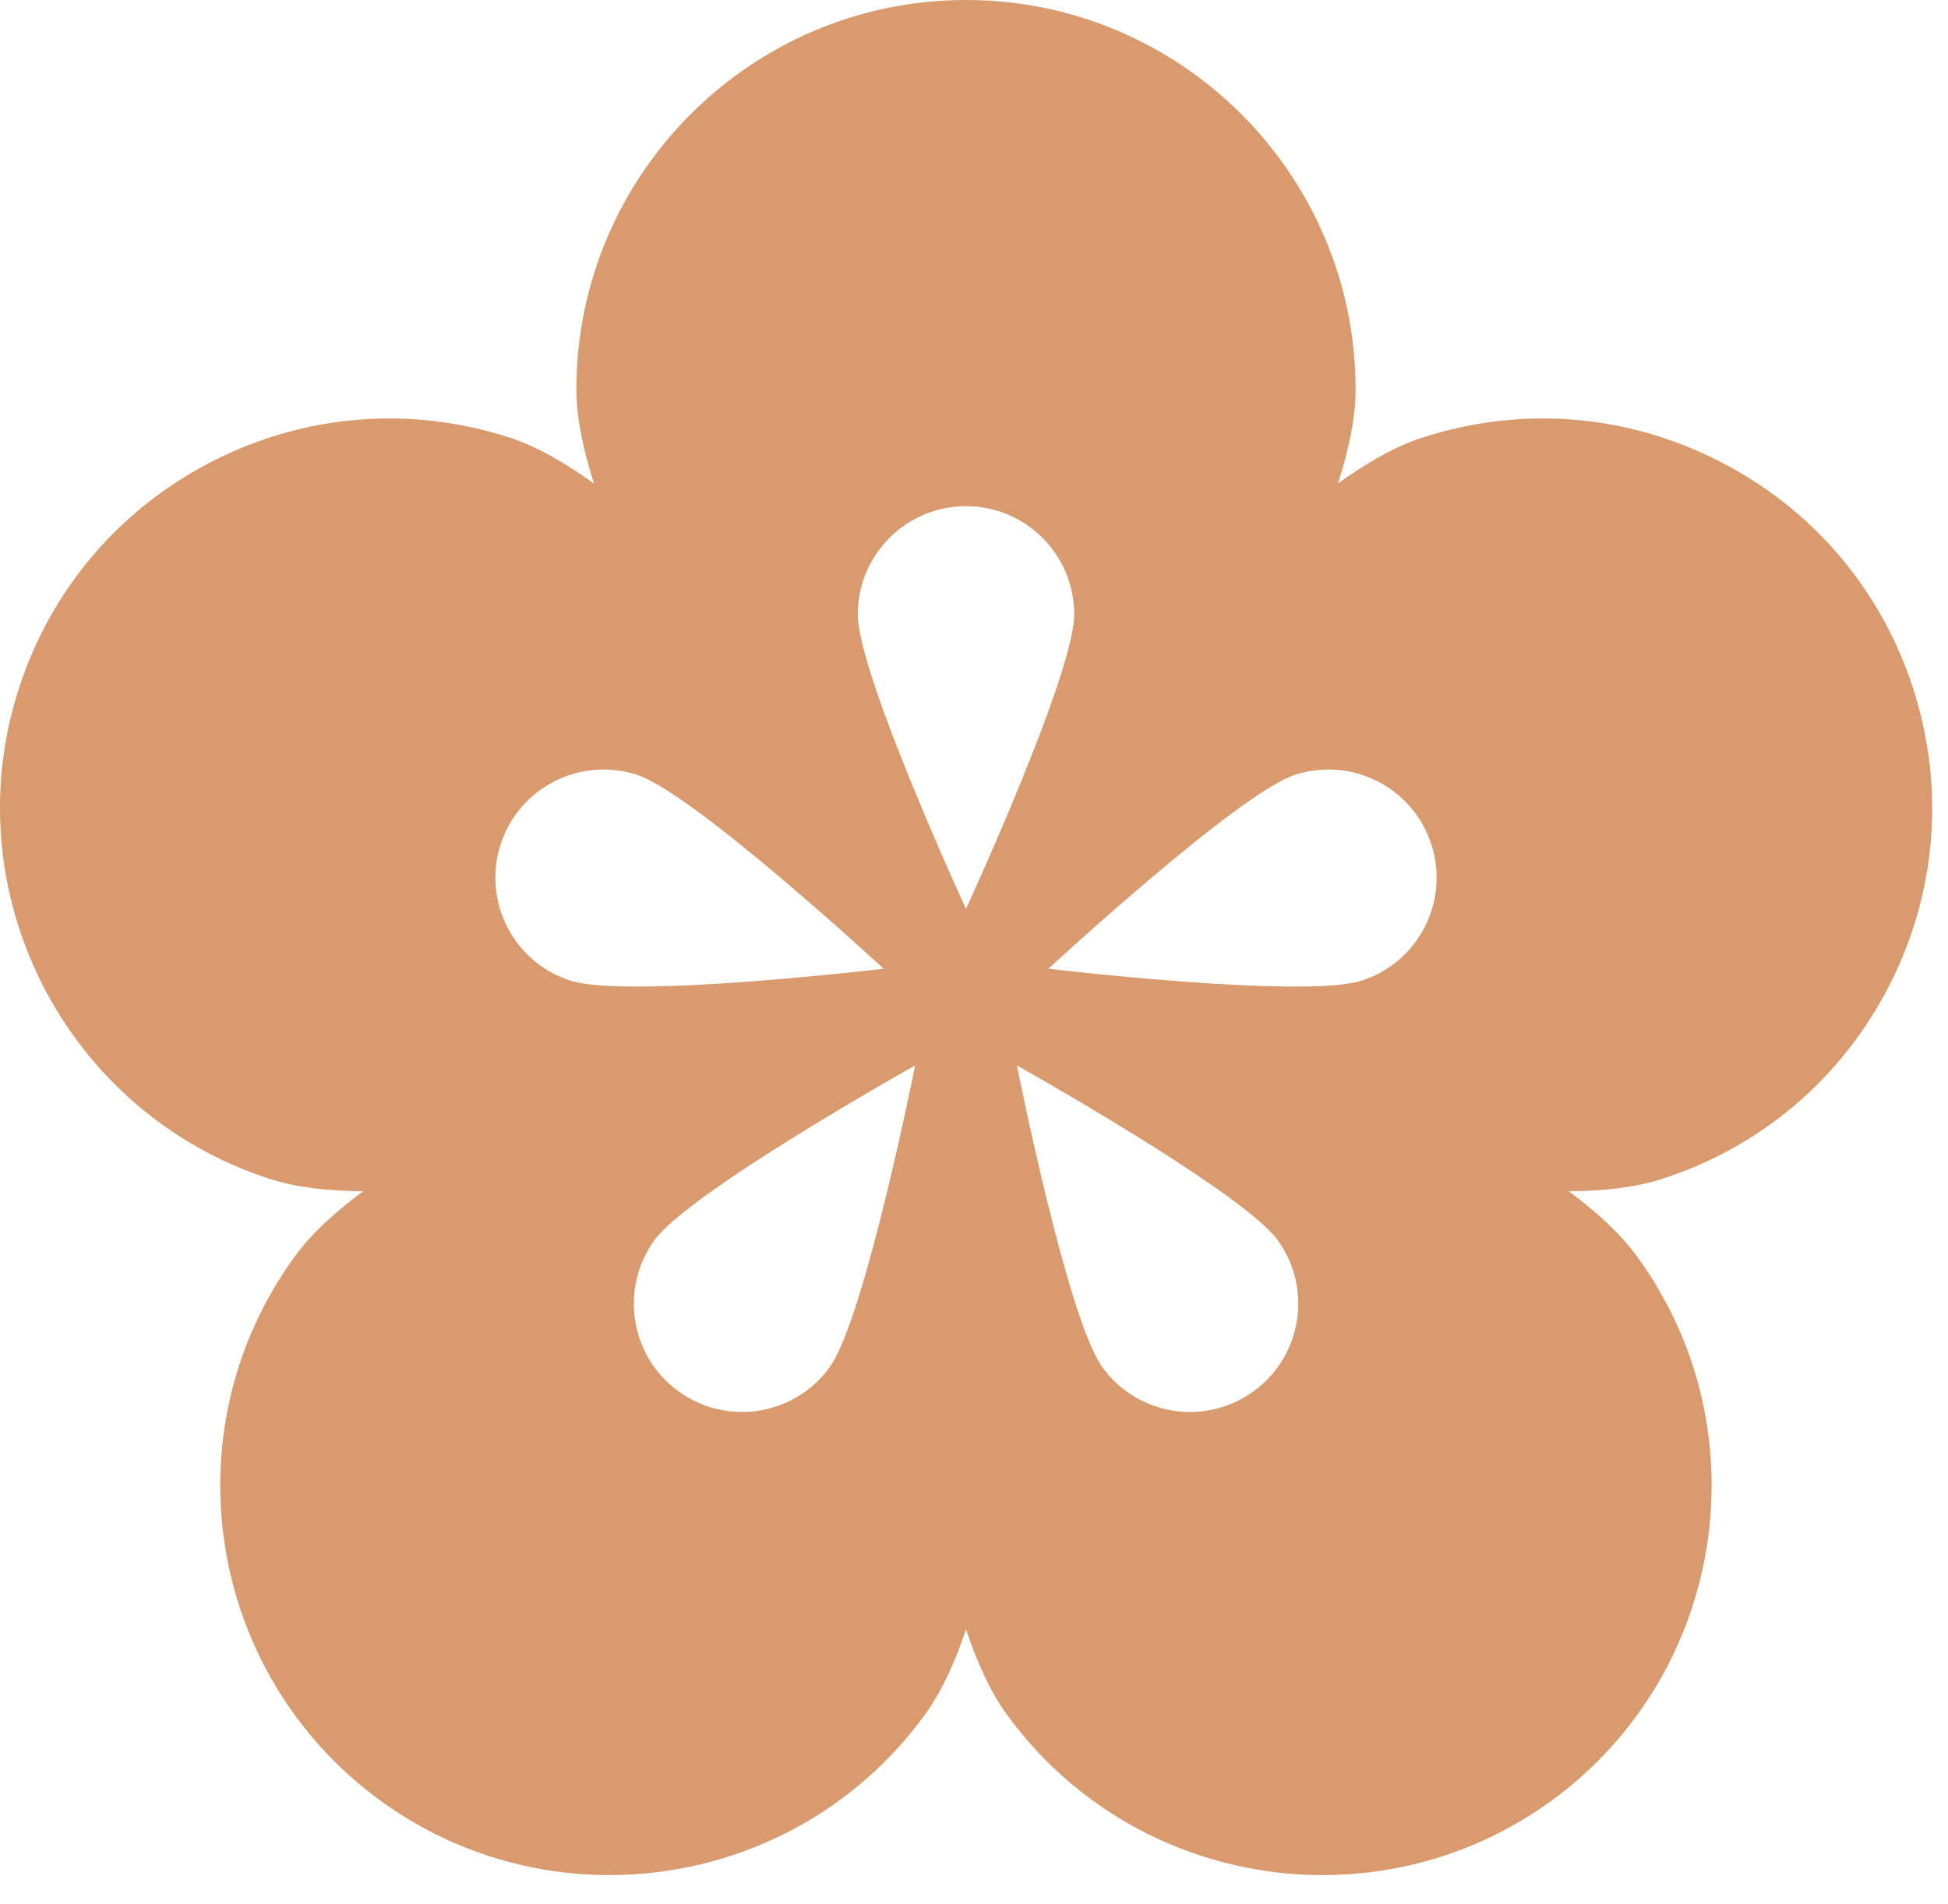 <?xml version="1.0" encoding="UTF-8"?> <svg xmlns="http://www.w3.org/2000/svg" width="45" height="44" viewBox="0 0 45 44" fill="none"> <path d="M44.19 15.895C43.448 13.605 41.858 11.746 39.714 10.656C37.573 9.562 35.136 9.371 32.851 10.113C32.233 10.312 31.577 10.691 30.909 11.168C31.159 10.387 31.315 9.648 31.315 9C31.315 4.039 27.28 0 22.315 0C17.351 0 13.315 4.039 13.315 9C13.315 9.648 13.472 10.387 13.722 11.172C13.054 10.691 12.398 10.316 11.78 10.113C9.495 9.371 7.054 9.562 4.913 10.656C2.772 11.746 1.183 13.609 0.44 15.895C-1.091 20.613 1.499 25.699 6.218 27.234C6.831 27.434 7.573 27.52 8.39 27.523C7.729 28.012 7.183 28.516 6.804 29.039C3.886 33.055 4.78 38.691 8.796 41.609C10.39 42.766 12.241 43.324 14.073 43.324C16.858 43.324 19.608 42.039 21.366 39.617C21.745 39.098 22.058 38.418 22.315 37.645C22.573 38.418 22.882 39.098 23.261 39.617C25.023 42.039 27.769 43.324 30.554 43.324C32.39 43.324 34.241 42.766 35.835 41.609C39.847 38.691 40.741 33.051 37.823 29.039C37.444 28.516 36.898 28.012 36.237 27.523C37.054 27.52 37.796 27.434 38.409 27.234C40.698 26.492 42.554 24.902 43.648 22.762C44.741 20.617 44.933 18.18 44.19 15.895ZM13.171 22.656C11.858 22.23 11.14 20.82 11.565 19.508C11.991 18.195 13.401 17.477 14.714 17.902C16.03 18.328 20.413 22.383 20.413 22.383C20.413 22.383 14.483 23.086 13.171 22.656ZM19.163 31.594C18.351 32.711 16.788 32.957 15.671 32.145C14.554 31.332 14.308 29.77 15.12 28.652C15.929 27.535 21.14 24.617 21.14 24.617C21.14 24.617 19.976 30.477 19.163 31.594ZM22.315 21C22.315 21 19.815 15.578 19.815 14.195C19.815 12.816 20.933 11.695 22.315 11.695C23.698 11.695 24.815 12.816 24.815 14.195C24.815 15.578 22.315 21 22.315 21ZM28.96 32.145C27.843 32.957 26.28 32.711 25.468 31.594C24.655 30.477 23.491 24.617 23.491 24.617C23.491 24.617 28.702 27.535 29.515 28.652C30.323 29.77 30.077 31.332 28.96 32.145ZM31.46 22.656C30.148 23.086 24.218 22.383 24.218 22.383C24.218 22.383 28.601 18.328 29.917 17.902C31.23 17.477 32.64 18.195 33.065 19.508C33.491 20.82 32.773 22.23 31.46 22.656Z" fill="#D99A6E"></path> </svg> 